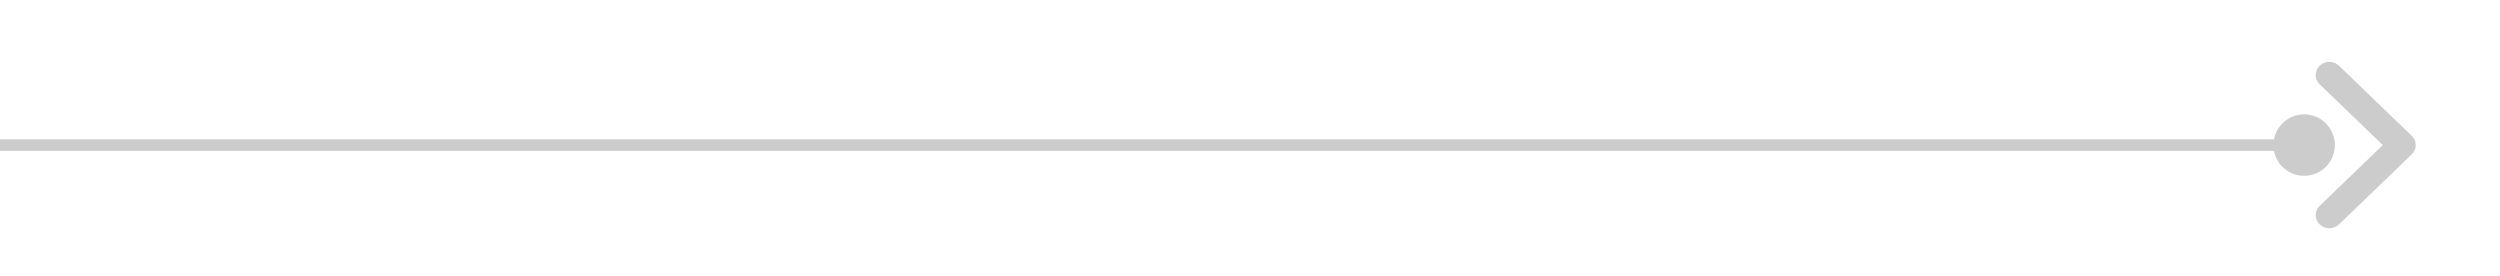 <svg width="217" height="24" viewBox="0 0 217 24" fill="none" xmlns="http://www.w3.org/2000/svg">
<path d="M197.333 12.593C197.333 14.066 198.527 15.259 200 15.259C201.473 15.259 202.667 14.066 202.667 12.593C202.667 11.12 201.473 9.926 200 9.926C198.527 9.926 197.333 11.12 197.333 12.593ZM0 13.093H200V12.093H0V13.093Z" fill="#CCCCCC"/>
<path fill-rule="evenodd" clip-rule="evenodd" d="M201.347 5.704C201.809 5.259 202.559 5.259 203.022 5.704L209.337 11.786C209.8 12.232 209.8 12.954 209.337 13.399L203.022 19.481C202.559 19.926 201.809 19.926 201.347 19.481C200.884 19.036 200.884 18.314 201.347 17.868L206.825 12.593L201.347 7.317C200.884 6.872 200.884 6.15 201.347 5.704Z" fill="#CCCCCC"/>
</svg>
